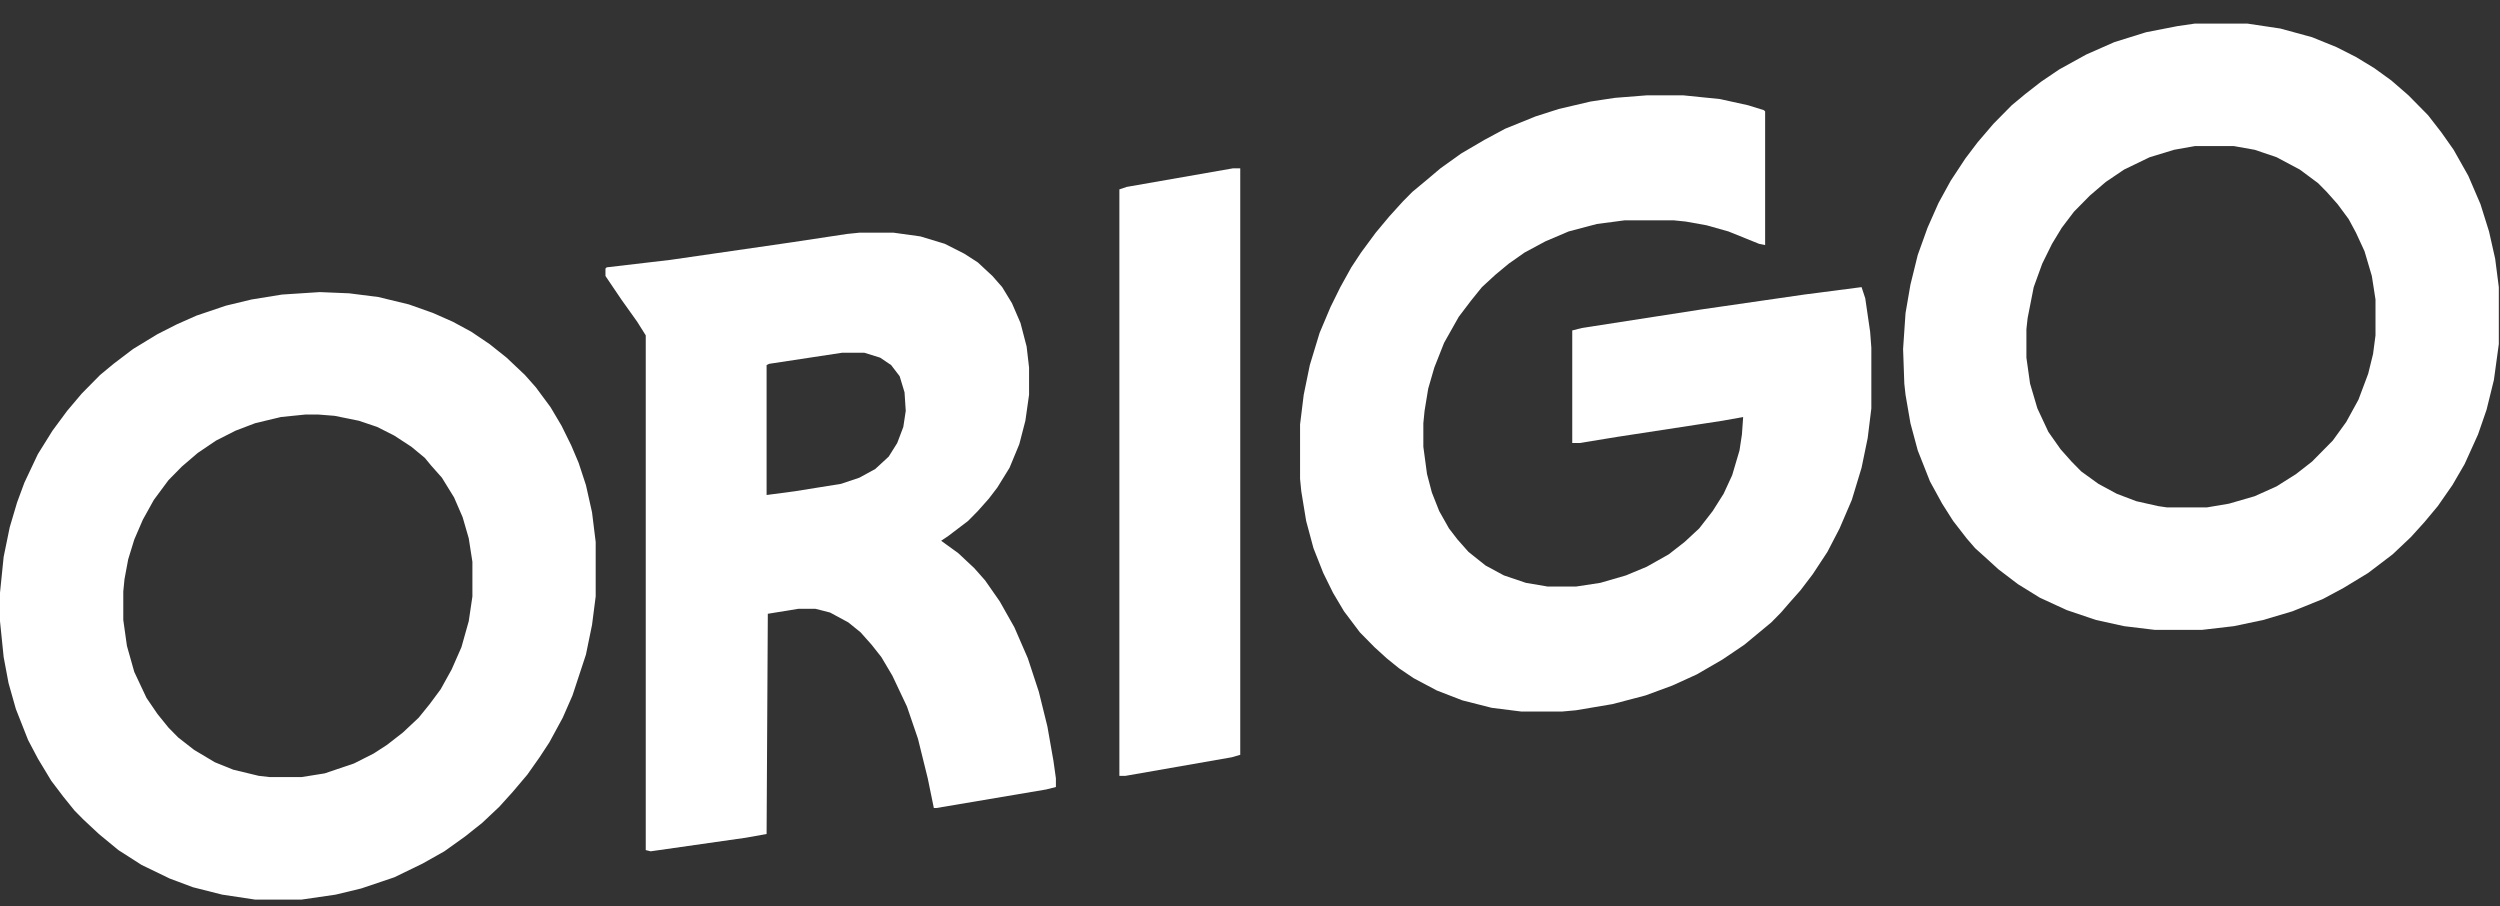 <svg xmlns="http://www.w3.org/2000/svg" width="80" height="29" viewBox="0 0 80 29" fill="none"><rect x="0" y="0" width="80" height="29" fill="#333333" stroke="none"/><g><path d="M52.695 3.051H53.867L55.039 3.17L55.938 3.368L56.445 3.526L56.484 3.566V7.842L56.289 7.802L55.312 7.407L54.609 7.209L53.945 7.09L53.555 7.05H51.992L51.094 7.169L50.195 7.407L49.453 7.723L48.789 8.08L48.281 8.436L47.852 8.792L47.422 9.188L47.07 9.624L46.68 10.138L46.211 10.97L45.898 11.762L45.703 12.435L45.586 13.148L45.547 13.543V14.296L45.664 15.167L45.82 15.761L46.055 16.355L46.367 16.909L46.641 17.265L46.992 17.661L47.539 18.097L48.125 18.413L48.828 18.651L49.531 18.77H50.43L51.211 18.651L52.031 18.413L52.695 18.136L53.398 17.74L53.906 17.344L54.375 16.909L54.805 16.355L55.156 15.8L55.43 15.206L55.664 14.415L55.742 13.9L55.781 13.345L55.117 13.464L51.758 13.979L50.547 14.177H50.312V10.574L50.625 10.495L54.453 9.901L57.734 9.426L59.57 9.188L59.688 9.545L59.844 10.614L59.883 11.128V13.068L59.766 14.018L59.57 14.969L59.258 15.998L58.867 16.909L58.477 17.661L58.008 18.374L57.617 18.888L57.266 19.284L56.992 19.601L56.68 19.918L55.82 20.631L55.117 21.106L54.297 21.581L53.516 21.937L52.656 22.254L51.602 22.531L50.43 22.729L50 22.768H48.672L47.734 22.65L46.797 22.412L45.977 22.095L45.234 21.7L44.766 21.383L44.375 21.066L43.984 20.71L43.516 20.235L43.008 19.561L42.656 18.968L42.344 18.334L42.031 17.542L41.797 16.671L41.641 15.721L41.602 15.325V13.583L41.719 12.633L41.914 11.683L42.227 10.653L42.578 9.822L42.891 9.188L43.242 8.555L43.555 8.08L44.023 7.446L44.453 6.931L44.883 6.456L45.195 6.14L45.625 5.783L46.094 5.387L46.758 4.912L47.5 4.477L48.164 4.12L49.141 3.724L49.883 3.487L50.898 3.249L51.68 3.131L52.695 3.051Z" fill="white"></path><path d="M10.234 9.347L11.172 9.386L12.109 9.505L13.086 9.742L13.867 10.02L14.492 10.297L15.078 10.614L15.664 11.009L16.211 11.445L16.797 11.999L17.148 12.395L17.617 13.029L17.969 13.623L18.281 14.256L18.516 14.81L18.75 15.523L18.945 16.394L19.062 17.344V19.086L18.945 19.997L18.75 20.947L18.32 22.254L18.008 22.966L17.578 23.758L17.266 24.233L16.875 24.788L16.406 25.342L15.977 25.817L15.43 26.332L14.883 26.767L14.219 27.242L13.516 27.638L12.617 28.074L11.562 28.43L10.742 28.628L9.648 28.787H8.164L7.109 28.628L6.172 28.391L5.43 28.113L4.531 27.678L3.789 27.203L3.164 26.688L2.656 26.213L2.383 25.936L2.031 25.5L1.641 24.986L1.211 24.273L0.898 23.679L0.508 22.689L0.273 21.858L0.117 21.026L0 19.878V18.968L0.117 17.819L0.312 16.869L0.547 16.077L0.781 15.444L1.211 14.533L1.68 13.781L2.148 13.148L2.617 12.593L3.203 11.999L3.633 11.643L4.258 11.168L5.039 10.693L5.664 10.376L6.289 10.099L7.227 9.782L8.047 9.584L9.023 9.426L10.234 9.347ZM9.766 13.266L8.984 13.345L8.164 13.543L7.539 13.781L6.914 14.098L6.328 14.494L5.82 14.929L5.391 15.365L4.922 15.998L4.57 16.632L4.297 17.265L4.102 17.899L3.984 18.532L3.945 18.928V19.839L4.062 20.67L4.297 21.502L4.688 22.333L5.039 22.848L5.391 23.283L5.703 23.6L6.211 23.996L6.875 24.392L7.461 24.629L8.281 24.827L8.633 24.867H9.648L10.391 24.748L11.328 24.431L11.953 24.115L12.383 23.837L12.891 23.442L13.398 22.966L13.75 22.531L14.102 22.056L14.453 21.422L14.766 20.71L15 19.878L15.117 19.086V17.978L15 17.226L14.805 16.552L14.531 15.919L14.141 15.286L13.789 14.889L13.594 14.652L13.164 14.296L12.617 13.939L12.07 13.662L11.484 13.464L10.703 13.306L10.195 13.266H9.766Z" fill="white"></path><path d="M70.235 0.755H71.915L72.97 0.913L73.985 1.19L74.766 1.507L75.391 1.824L75.977 2.18L76.524 2.576L77.071 3.051L77.696 3.685L78.126 4.239L78.516 4.793L78.985 5.625L79.376 6.535L79.649 7.407L79.845 8.278L79.962 9.188V11.009L79.805 12.158L79.571 13.108L79.298 13.9L78.868 14.85L78.477 15.523L78.009 16.196L77.579 16.711L77.149 17.186L76.563 17.74L75.782 18.334L75.001 18.809L74.337 19.166L73.36 19.561L72.423 19.839L71.485 20.037L70.47 20.155H68.946L67.97 20.037L67.071 19.839L66.134 19.522L65.274 19.126L64.571 18.691L63.946 18.215L63.556 17.859L63.204 17.542L62.931 17.226L62.501 16.671L62.149 16.117L61.759 15.404L61.368 14.414L61.134 13.543L60.977 12.633L60.938 12.276L60.899 11.168L60.977 10.02L61.134 9.109L61.368 8.159L61.681 7.288L62.032 6.496L62.423 5.783L62.892 5.071L63.282 4.556L63.79 3.962L64.376 3.368L64.805 3.012L65.313 2.616L65.899 2.22L66.759 1.745L67.657 1.349L68.673 1.032L69.688 0.834L70.235 0.755ZM70.235 4.675L69.571 4.793L68.79 5.031L67.97 5.427L67.384 5.823L66.876 6.258L66.368 6.773L65.977 7.288L65.665 7.802L65.352 8.436L65.079 9.188L64.884 10.178L64.845 10.534V11.445L64.962 12.276L65.196 13.068L65.548 13.821L65.938 14.375L66.29 14.771L66.602 15.088L67.149 15.483L67.735 15.8L68.36 16.038L69.063 16.196L69.337 16.236H70.626L71.329 16.117L72.149 15.879L72.852 15.563L73.477 15.167L73.985 14.771L74.649 14.098L75.079 13.504L75.47 12.791L75.782 11.96L75.938 11.326L76.016 10.732V9.584L75.899 8.832L75.665 8.04L75.391 7.446L75.157 7.011L74.805 6.535L74.454 6.14L74.18 5.862L73.595 5.427L72.852 5.031L72.149 4.793L71.485 4.675H70.235Z" fill="white"></path><path d="M27.5 7.446H28.594L29.453 7.565L30.234 7.802L30.859 8.119L31.289 8.396L31.758 8.832L32.07 9.188L32.383 9.703L32.656 10.336L32.852 11.089L32.93 11.762V12.633L32.812 13.464L32.617 14.216L32.305 14.969L31.914 15.602L31.641 15.959L31.289 16.355L30.977 16.671L30.352 17.146L30.117 17.305L30.664 17.701L31.172 18.176L31.523 18.572L31.992 19.245L32.461 20.076L32.891 21.066L33.242 22.135L33.516 23.244L33.711 24.352L33.789 24.907V25.184L33.477 25.263L29.961 25.857H29.883L29.688 24.907L29.375 23.64L29.023 22.61L28.555 21.62L28.203 21.026L27.891 20.631L27.539 20.235L27.148 19.918L26.562 19.601L26.094 19.482H25.547L24.57 19.641L24.531 26.688L23.867 26.807L20.82 27.242L20.664 27.203V10.732L20.391 10.297L19.883 9.584L19.375 8.832V8.594L19.414 8.555L21.445 8.317L25.273 7.763L27.109 7.486L27.5 7.446ZM26.953 11.287L24.609 11.643L24.531 11.682V15.84L25.43 15.721L26.914 15.483L27.5 15.286L28.008 15.008L28.438 14.612L28.711 14.177L28.906 13.662L28.984 13.148L28.945 12.554L28.789 12.039L28.516 11.682L28.164 11.445L27.656 11.287H26.953Z" fill="white"></path><path d="M39.453 5.387H39.688V24.154L39.414 24.233L36.016 24.827H35.82V6.06L36.055 5.981L39.453 5.387Z" fill="white"></path></g><defs><rect width="80" height="28" fill="white"></rect></defs></svg>
